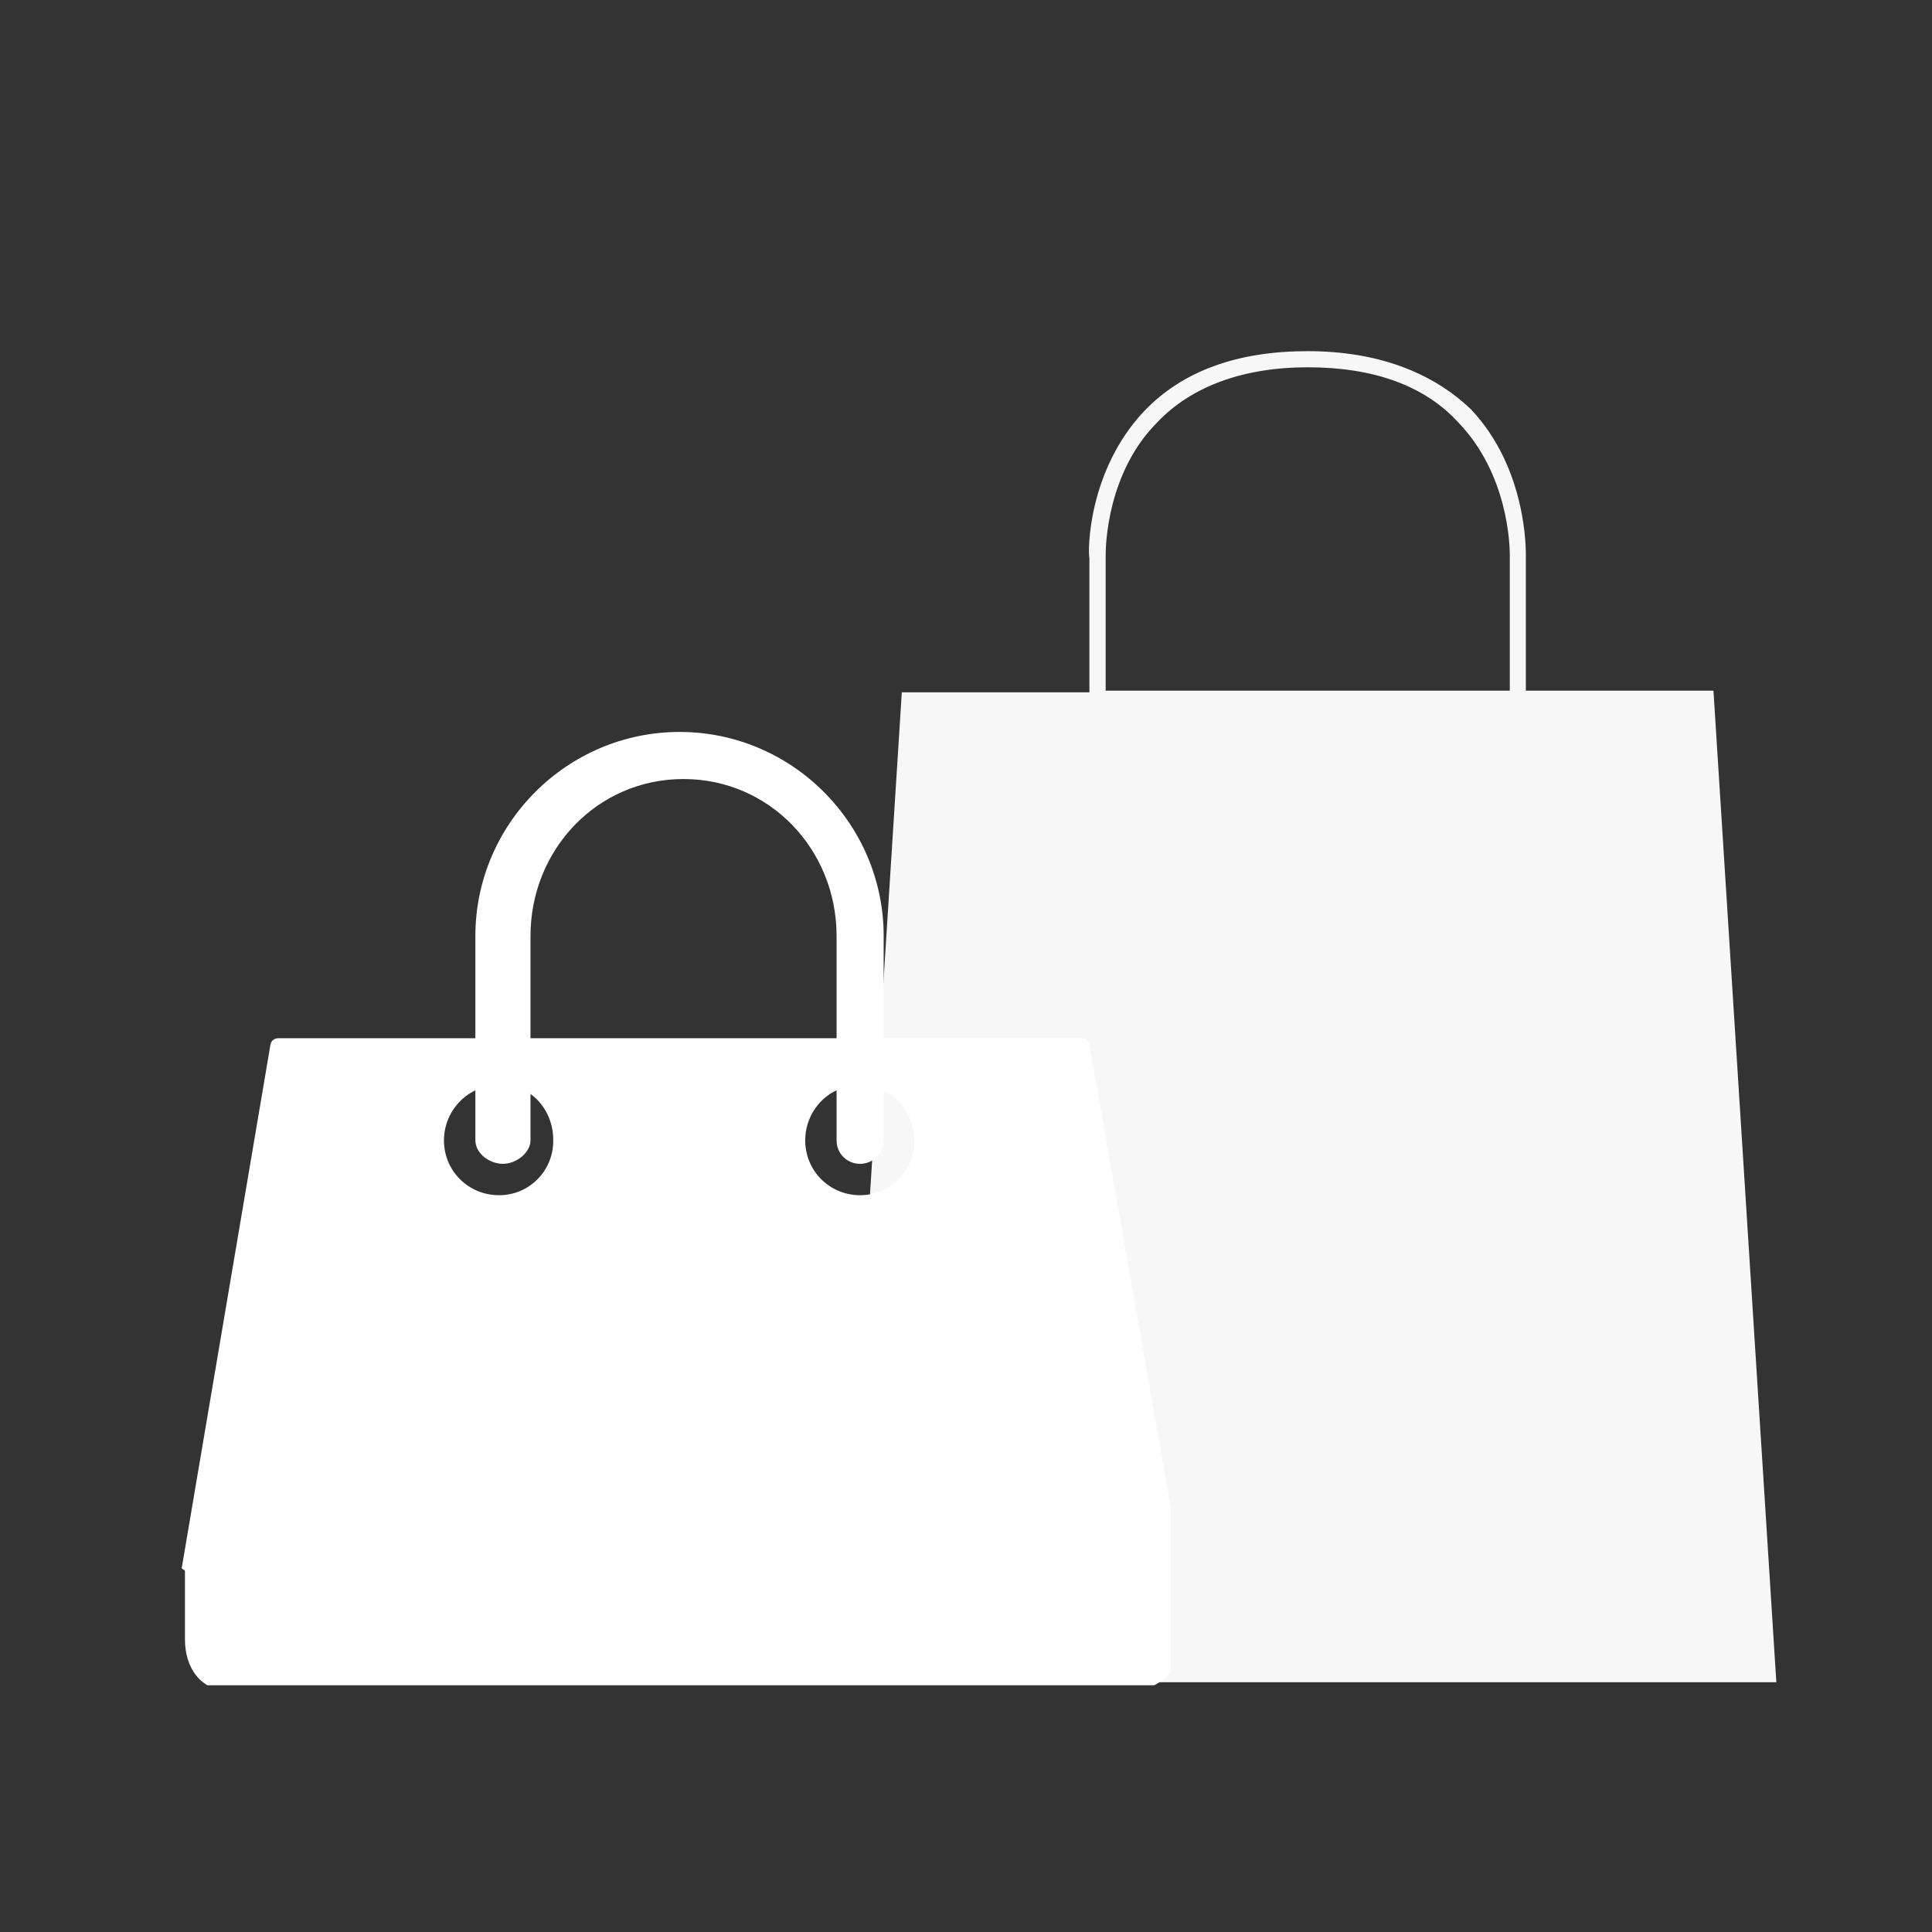 <svg xmlns="http://www.w3.org/2000/svg" xmlns:xlink="http://www.w3.org/1999/xlink" width="50" zoomAndPan="magnify" viewBox="0 0 37.5 37.5" height="50" preserveAspectRatio="xMidYMid meet" version="1.0"><rect x="0" y="0" width="37.5" height="37.5" fill="#333333" stroke="none"/><defs><clipPath id="f491c42403"><path d="M 16.281 6.75 L 34.785 6.75 L 34.785 32.652 L 16.281 32.652 Z M 16.281 6.75 " clip-rule="nonzero"/></clipPath><clipPath id="6510fd5e7e"><path d="M 9 14.207 L 18 14.207 L 18 23 L 9 23 Z M 9 14.207 " clip-rule="nonzero"/></clipPath><clipPath id="8df2998cdc"><path d="M 3.477 20 L 22.723 20 L 22.723 32.711 L 3.477 32.711 Z M 3.477 20 " clip-rule="nonzero"/></clipPath></defs><g clip-path="url(#f491c42403)"><path fill="#f7f7f7" d="M 33.258 13.406 L 29.617 13.406 L 29.617 10.801 C 29.617 10.707 29.648 9.105 28.551 7.945 C 27.797 7.223 26.73 6.816 25.383 6.816 C 24.031 6.816 22.965 7.191 22.211 7.977 C 21.113 9.137 21.113 10.707 21.145 10.832 L 21.145 13.438 L 17.504 13.438 L 16.281 32.738 L 34.484 32.738 Z M 21.461 13.406 L 21.461 10.77 C 21.461 10.582 21.492 9.168 22.465 8.195 C 23.121 7.504 24.125 7.129 25.383 7.129 C 26.637 7.129 27.641 7.473 28.301 8.195 C 29.273 9.199 29.305 10.582 29.305 10.77 L 29.305 13.406 L 25.383 13.406 C 25.383 13.406 21.461 13.406 21.461 13.406 Z M 21.461 13.406 " fill-opacity="1" fill-rule="nonzero"/></g><g clip-path="url(#6510fd5e7e)"><path fill="#ffffff" d="M 13.191 14.207 C 11.012 14.207 9.227 15.988 9.227 18.168 L 9.227 22.133 C 9.227 22.391 9.504 22.59 9.762 22.59 C 10.02 22.59 10.297 22.375 10.297 22.133 L 10.297 18.168 C 10.297 16.492 11.59 15.121 13.266 15.121 C 14.941 15.121 16.238 16.492 16.238 18.168 L 16.238 22.133 C 16.238 22.391 16.438 22.59 16.695 22.59 C 16.953 22.59 17.152 22.375 17.152 22.133 L 17.152 18.168 C 17.152 15.988 15.371 14.207 13.191 14.207 Z M 13.191 14.207 " fill-opacity="1" fill-rule="nonzero"/></g><g clip-path="url(#8df2998cdc)"><path fill="#ffffff" d="M 22.93 30.438 L 21.145 20.273 C 21.129 20.195 21.07 20.152 20.992 20.152 L 5.402 20.152 C 5.328 20.152 5.266 20.195 5.25 20.273 L 3.527 30.438 C 3.527 30.453 3.59 30.469 3.59 30.5 L 3.59 31.824 C 3.59 32.371 3.895 32.816 4.441 32.816 L 21.953 32.816 C 22.504 32.816 22.961 32.371 22.961 31.824 L 22.961 30.5 C 22.945 30.469 22.93 30.453 22.93 30.438 Z M 9.688 23.199 C 9.09 23.199 8.617 22.727 8.617 22.133 C 8.617 21.691 8.895 21.277 9.32 21.125 C 9.336 21.125 9.352 21.094 9.367 21.094 L 9.992 21.066 C 10.004 21.066 10.02 21.094 10.035 21.094 C 10.461 21.246 10.738 21.66 10.738 22.117 C 10.754 22.711 10.281 23.199 9.688 23.199 Z M 16.695 23.199 C 16.102 23.199 15.629 22.727 15.629 22.133 C 15.629 21.691 15.902 21.277 16.328 21.125 C 16.344 21.125 16.359 21.109 16.375 21.109 L 17 21.109 C 17.016 21.109 17.031 21.109 17.047 21.125 C 17.473 21.277 17.746 21.676 17.746 22.133 C 17.762 22.711 17.289 23.199 16.695 23.199 Z M 16.695 23.199 " fill-opacity="1" fill-rule="nonzero"/></g></svg>